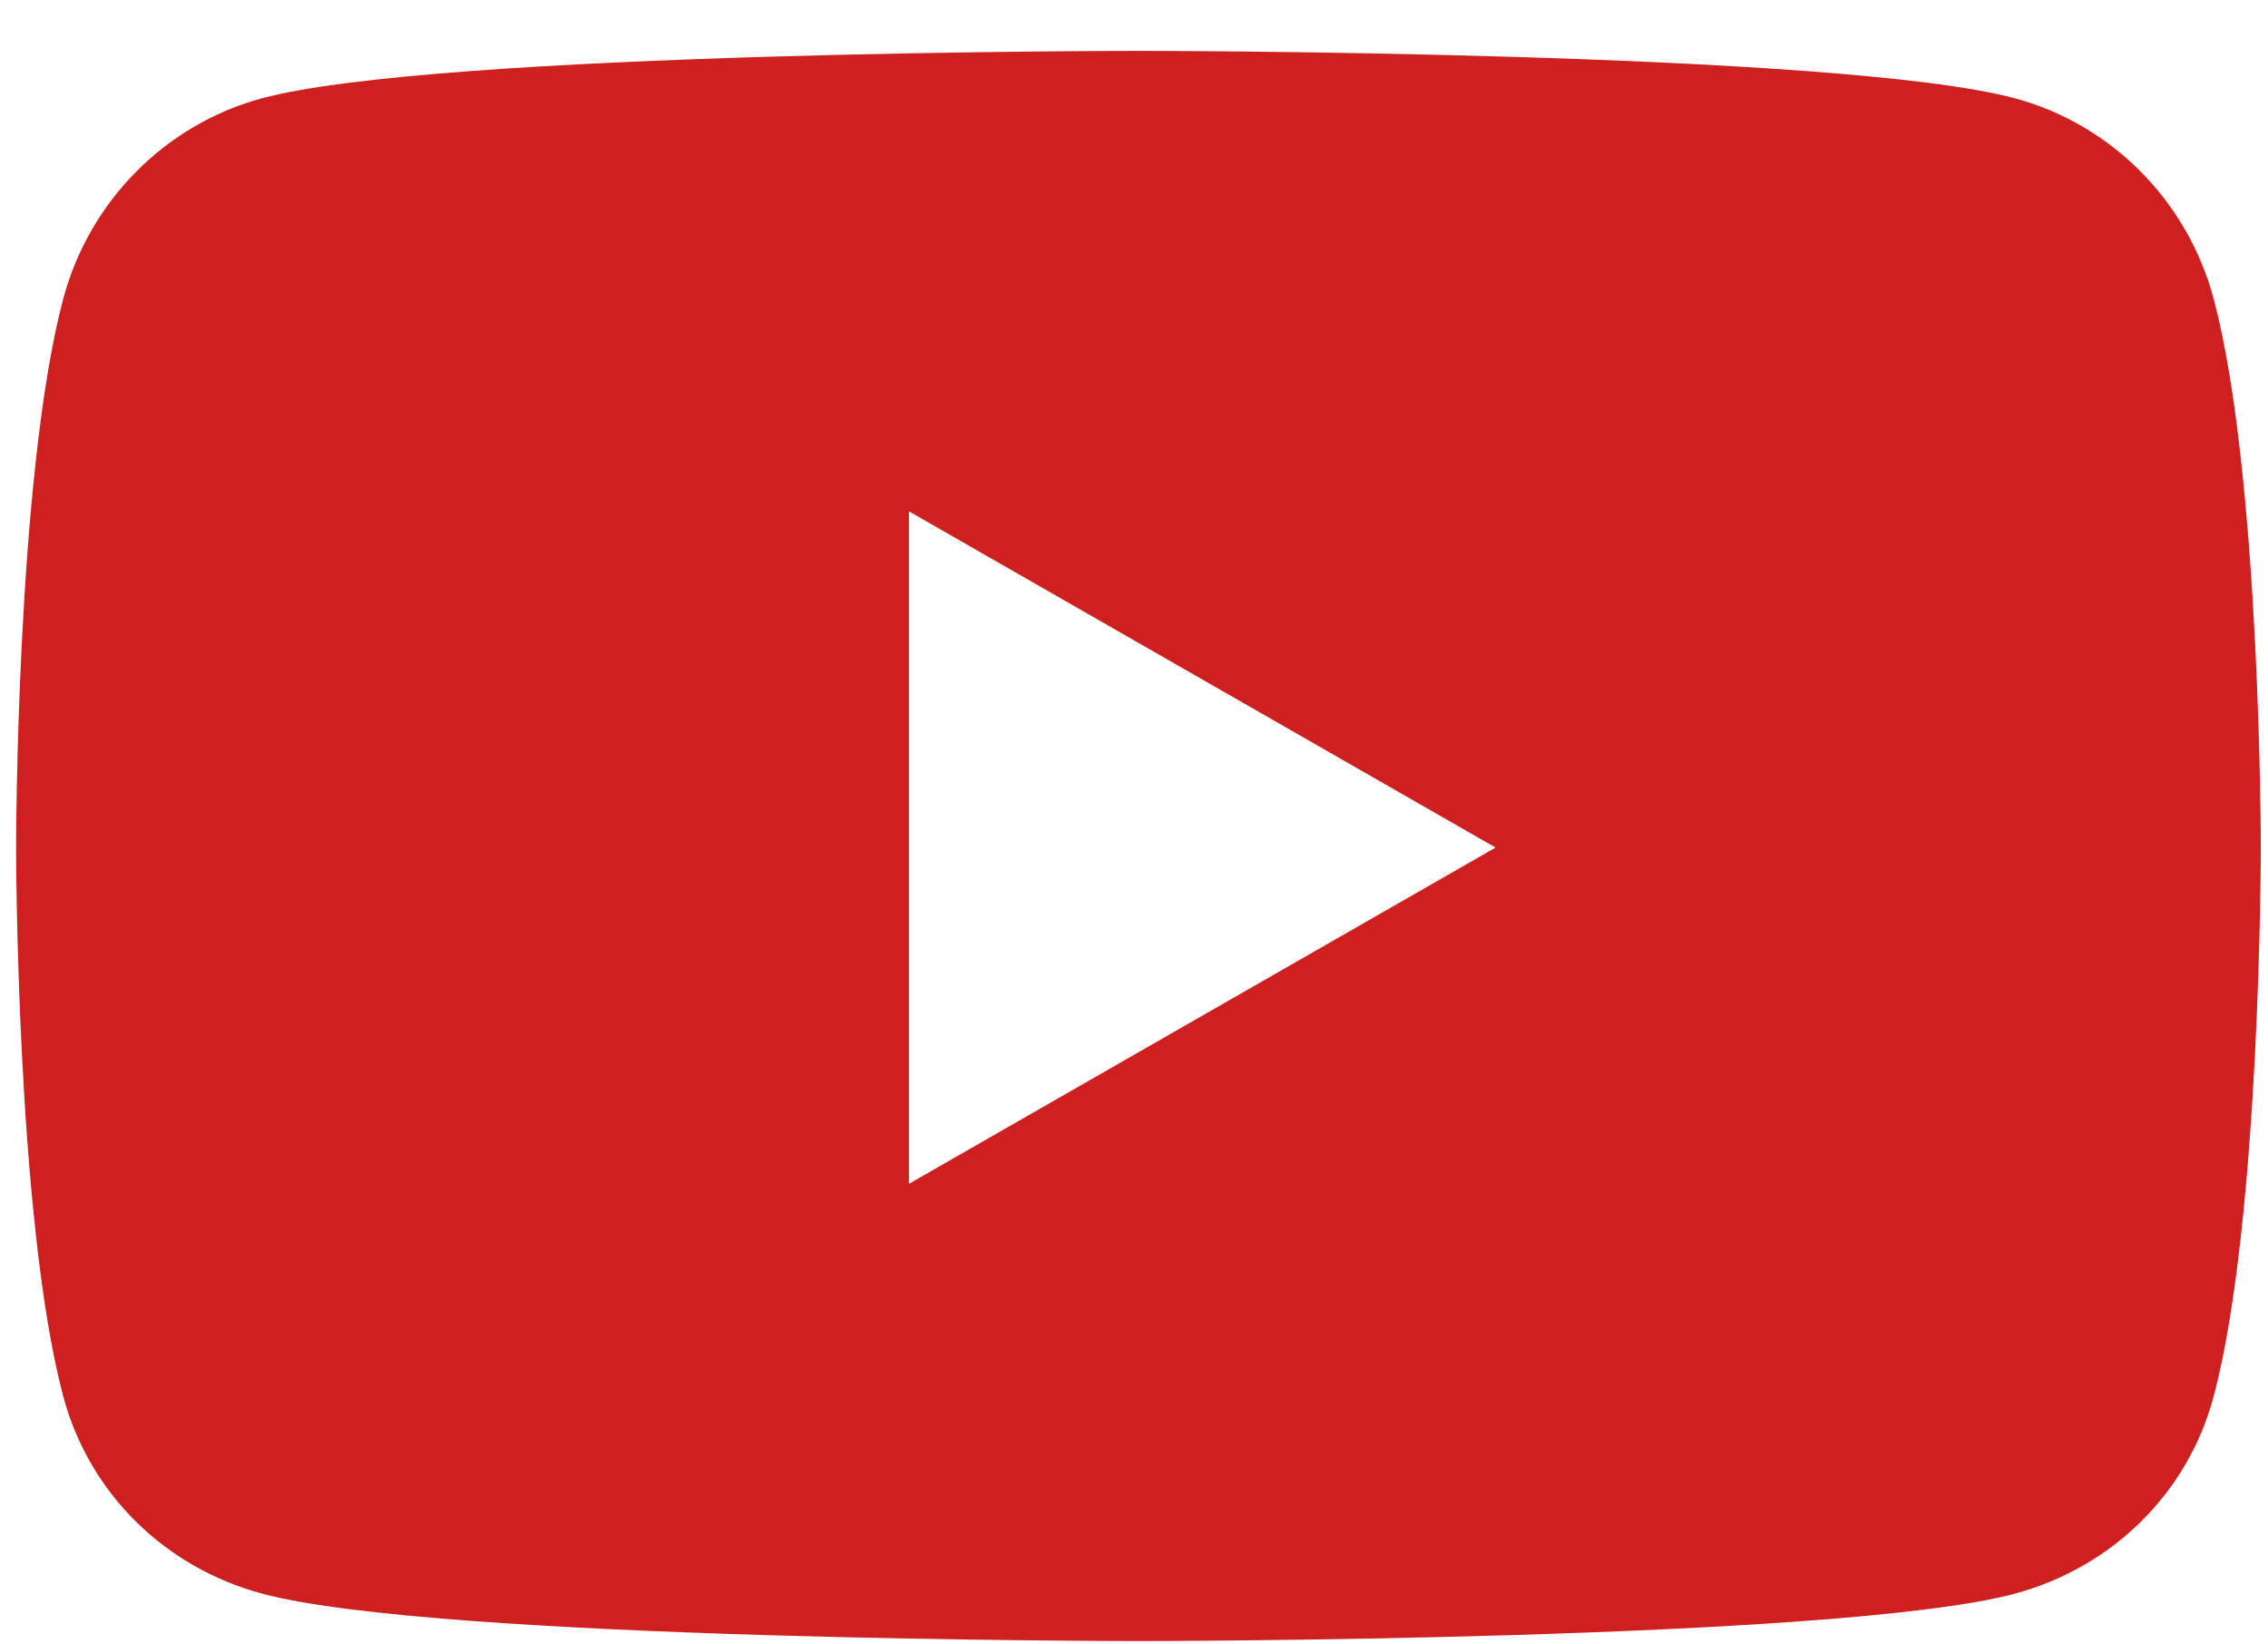 <svg width="40" height="29" viewBox="0 0 40 29" fill="none" xmlns="http://www.w3.org/2000/svg">
<path d="M39.046 5.285C38.591 3.558 37.249 2.198 35.546 1.736C32.458 0.897 20.079 0.897 20.079 0.897C20.079 0.897 7.699 0.897 4.611 1.736C2.908 2.198 1.567 3.558 1.111 5.285C0.284 8.416 0.284 14.947 0.284 14.947C0.284 14.947 0.284 21.478 1.111 24.609C1.567 26.336 2.908 27.639 4.611 28.101C7.699 28.94 20.079 28.94 20.079 28.94C20.079 28.94 32.458 28.94 35.546 28.101C37.249 27.639 38.591 26.336 39.046 24.609C39.873 21.478 39.873 14.947 39.873 14.947C39.873 14.947 39.873 8.416 39.046 5.285ZM16.03 20.877V9.017L26.377 14.947L16.03 20.877Z" fill="#CD201F"/>
</svg>
